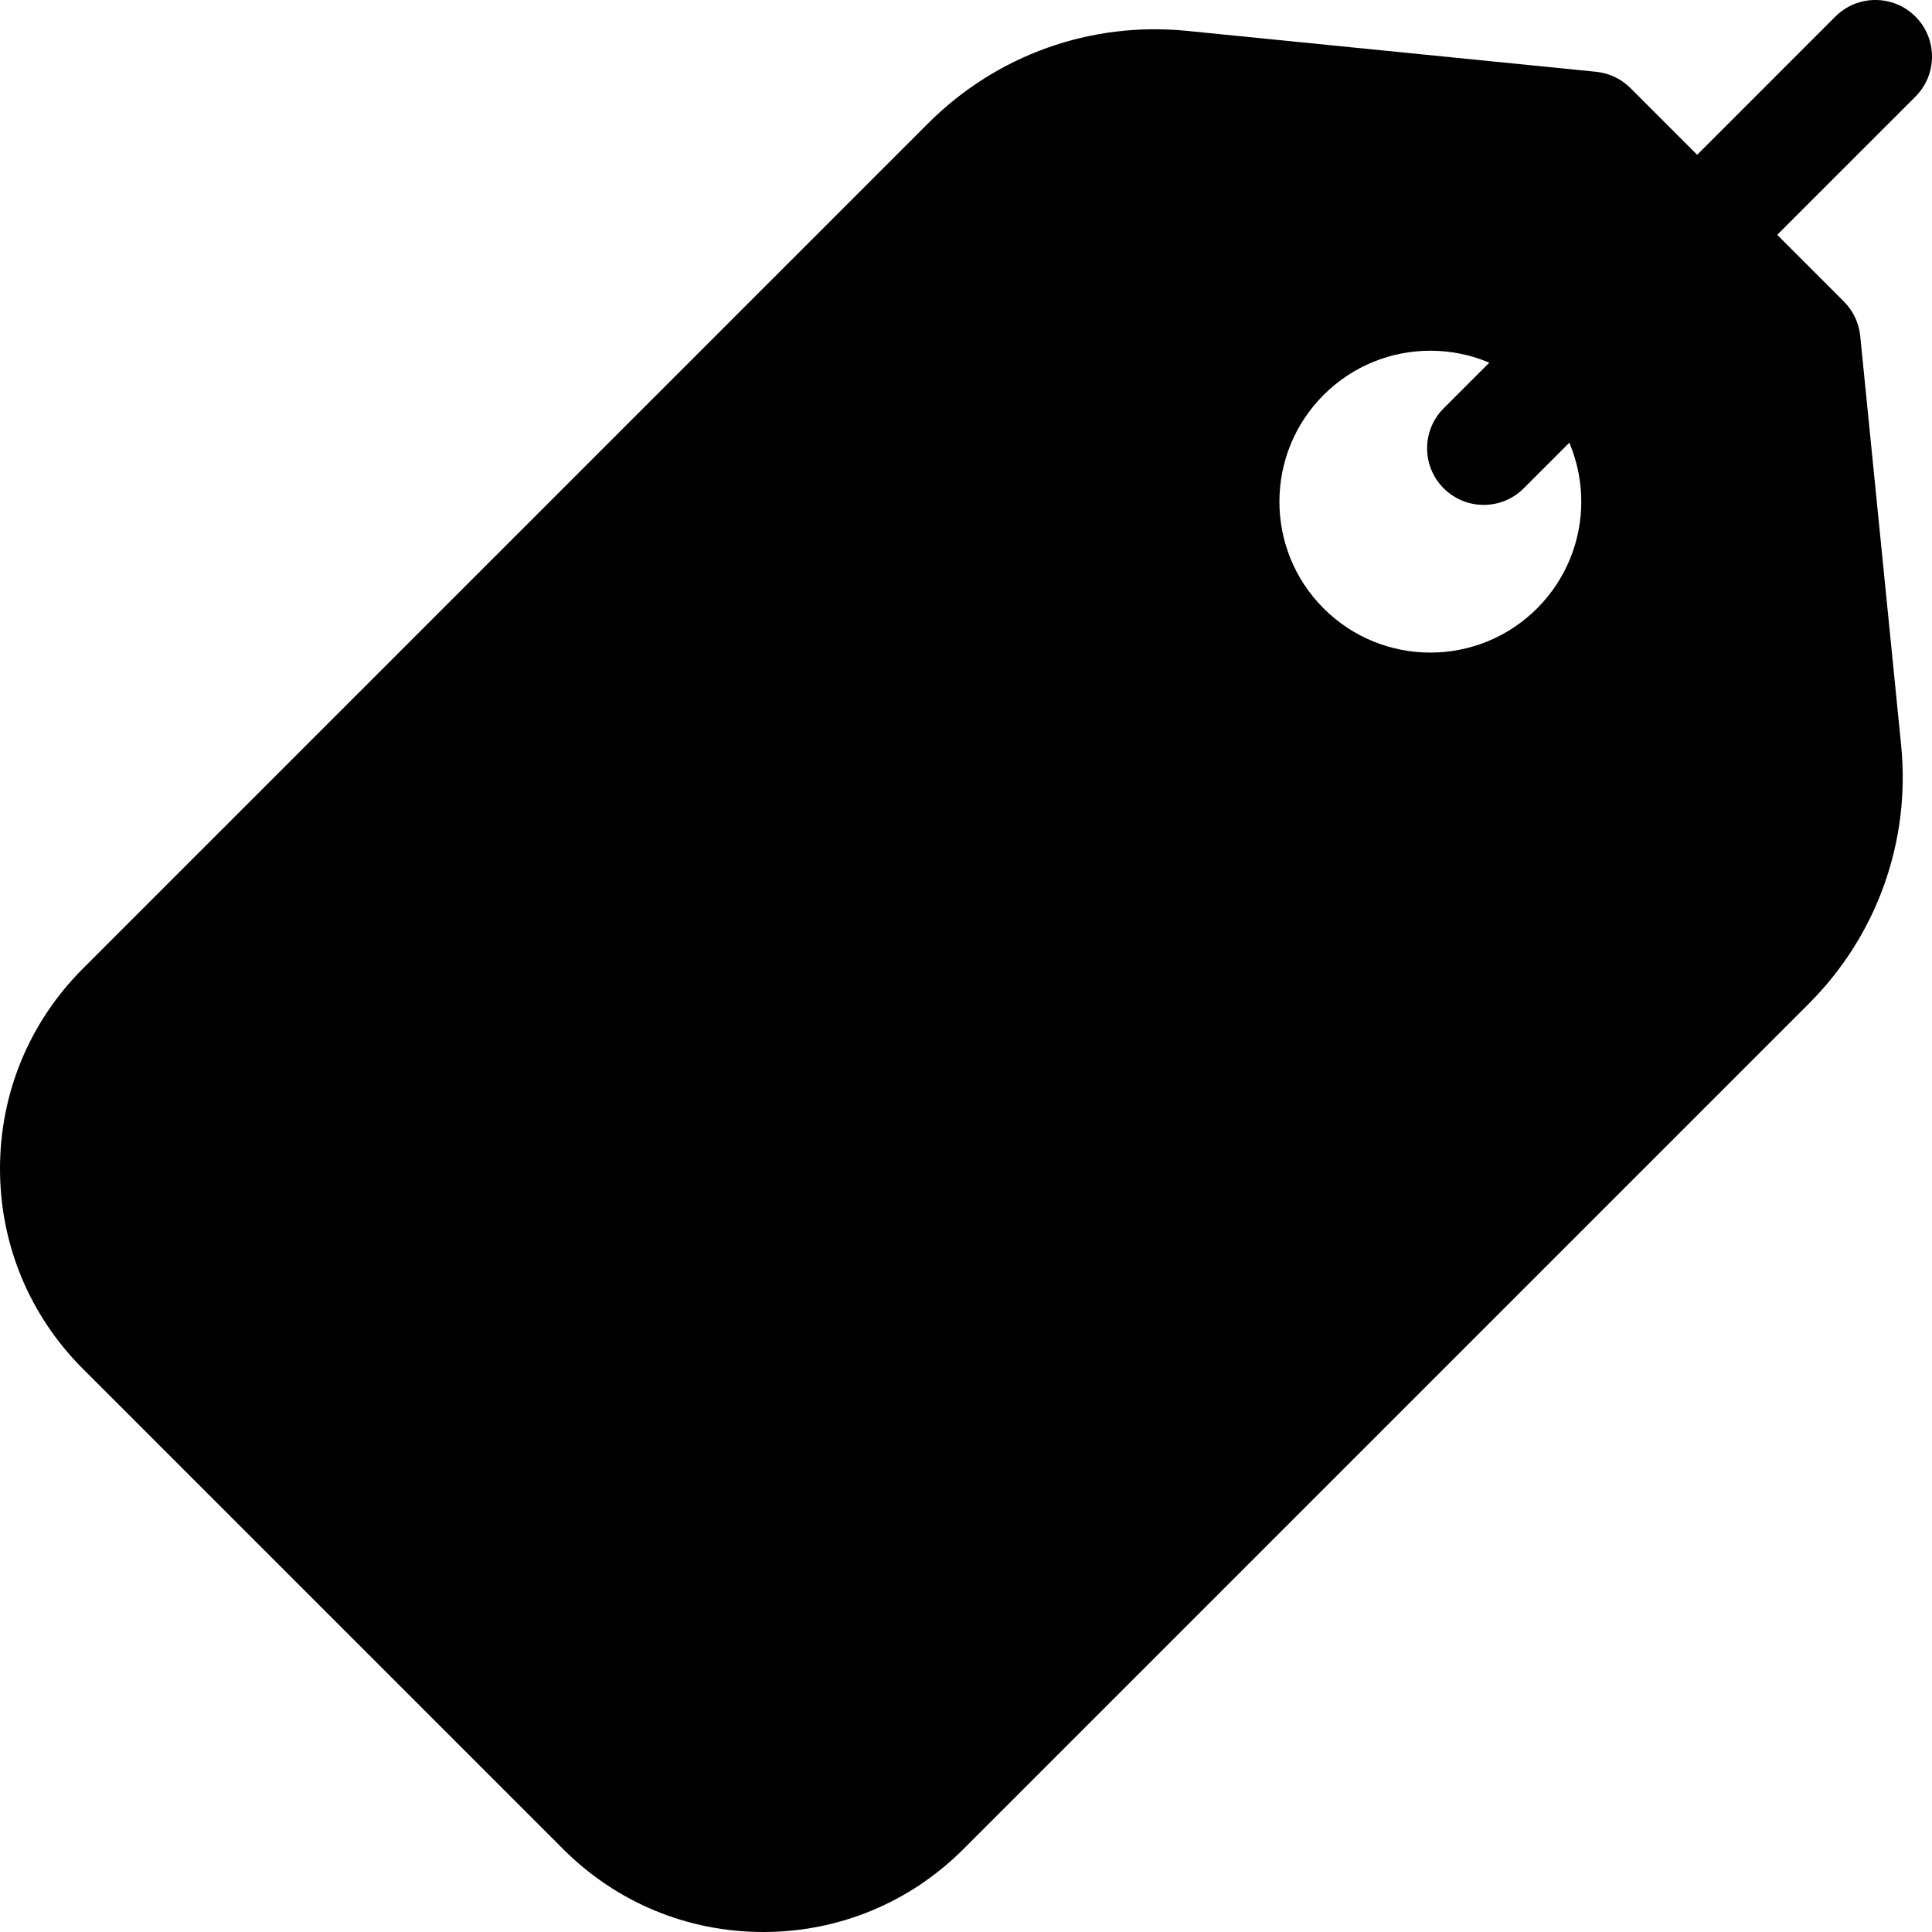 <svg width="52" height="52" viewBox="0 0 52 52" fill="none" xmlns="http://www.w3.org/2000/svg">
<path d="M51.169 20.052L50.068 9.042C50.033 8.692 49.878 8.365 49.629 8.116L43.884 2.371C43.636 2.122 43.309 1.967 42.959 1.932L31.948 0.831C29.361 0.572 26.823 1.478 24.984 3.317L2.231 26.07C0.792 27.509 0 29.422 0 31.456C0 33.491 0.792 35.404 2.231 36.842L15.158 49.769C16.596 51.208 18.509 52 20.544 52C22.579 52 24.491 51.208 25.93 49.769L48.683 27.016C50.522 25.177 51.428 22.639 51.169 20.052ZM41.37 16.375C39.784 17.961 37.212 17.961 35.625 16.375C34.039 14.788 34.039 12.216 35.625 10.63C37.212 9.043 39.784 9.043 41.37 10.63C42.957 12.216 42.957 14.788 41.37 16.375Z" fill="url(#paint0_linear_15_1764)"/>
<path d="M31.547 22.438L32.309 21.676C32.904 21.081 32.904 20.116 32.309 19.522C31.714 18.927 30.749 18.927 30.154 19.522L29.268 20.408C29.129 20.324 28.986 20.241 28.837 20.161C27.01 19.18 24.761 19.331 22.967 20.555C21.327 21.675 20.439 23.453 20.65 25.196C20.756 26.071 21.007 27.028 21.457 28.218L15.986 33.689C15.385 32.956 15.116 32.31 14.856 31.067C14.684 30.244 13.877 29.716 13.053 29.888C12.229 30.06 11.701 30.867 11.874 31.691C12.286 33.665 12.862 34.744 13.825 35.851L12.918 36.757C12.323 37.352 12.323 38.317 12.918 38.912C13.513 39.507 14.478 39.507 15.073 38.912L16.075 37.91C17.058 38.532 18.167 38.883 19.345 38.932C19.44 38.937 19.535 38.938 19.63 38.938C21.05 38.938 22.456 38.491 23.618 37.664C24.767 36.845 25.606 35.689 25.981 34.408C26.399 32.977 26.245 31.437 25.537 29.955C25.377 29.619 25.215 29.275 25.057 28.927L29.348 24.637C29.755 25.351 29.759 25.919 29.758 25.96C29.705 26.796 30.337 27.518 31.174 27.576C32.013 27.633 32.741 26.999 32.798 26.16C32.859 25.284 32.59 23.836 31.547 22.438ZM22.788 31.268C23.862 33.516 22.342 34.832 21.85 35.182C20.939 35.831 19.596 36.139 18.334 35.651L22.765 31.22C22.773 31.236 22.78 31.252 22.788 31.268ZM23.675 24.83C23.602 24.231 23.999 23.54 24.686 23.072C25.263 22.677 26.137 22.402 26.998 22.677L23.871 25.805C23.78 25.462 23.711 25.134 23.675 24.83ZM38.857 13.143C38.262 12.548 38.262 11.584 38.857 10.989L49.399 0.446C49.994 -0.149 50.959 -0.149 51.554 0.446C52.149 1.041 52.149 2.006 51.554 2.601L41.011 13.143C40.417 13.738 39.452 13.738 38.857 13.143Z" fill="url(#paint1_linear_15_1764)"/>
<defs>
<linearGradient id="paint0_linear_15_1764" x1="8.694" y1="43.306" x2="46.757" y2="5.243" gradientUnits="userSpaceOnUse">
<stop stopColor="#1A87DD"/>
<stop offset="1" stopColor="#B1E2FF"/>
</linearGradient>
<linearGradient id="paint1_linear_15_1764" x1="13.003" y1="38.996" x2="51.553" y2="0.446" gradientUnits="userSpaceOnUse">
<stop stopColor="#BEE5FC"/>
<stop offset="0.997" stopColor="#ECF8FF"/>
</linearGradient>
</defs>
</svg>
